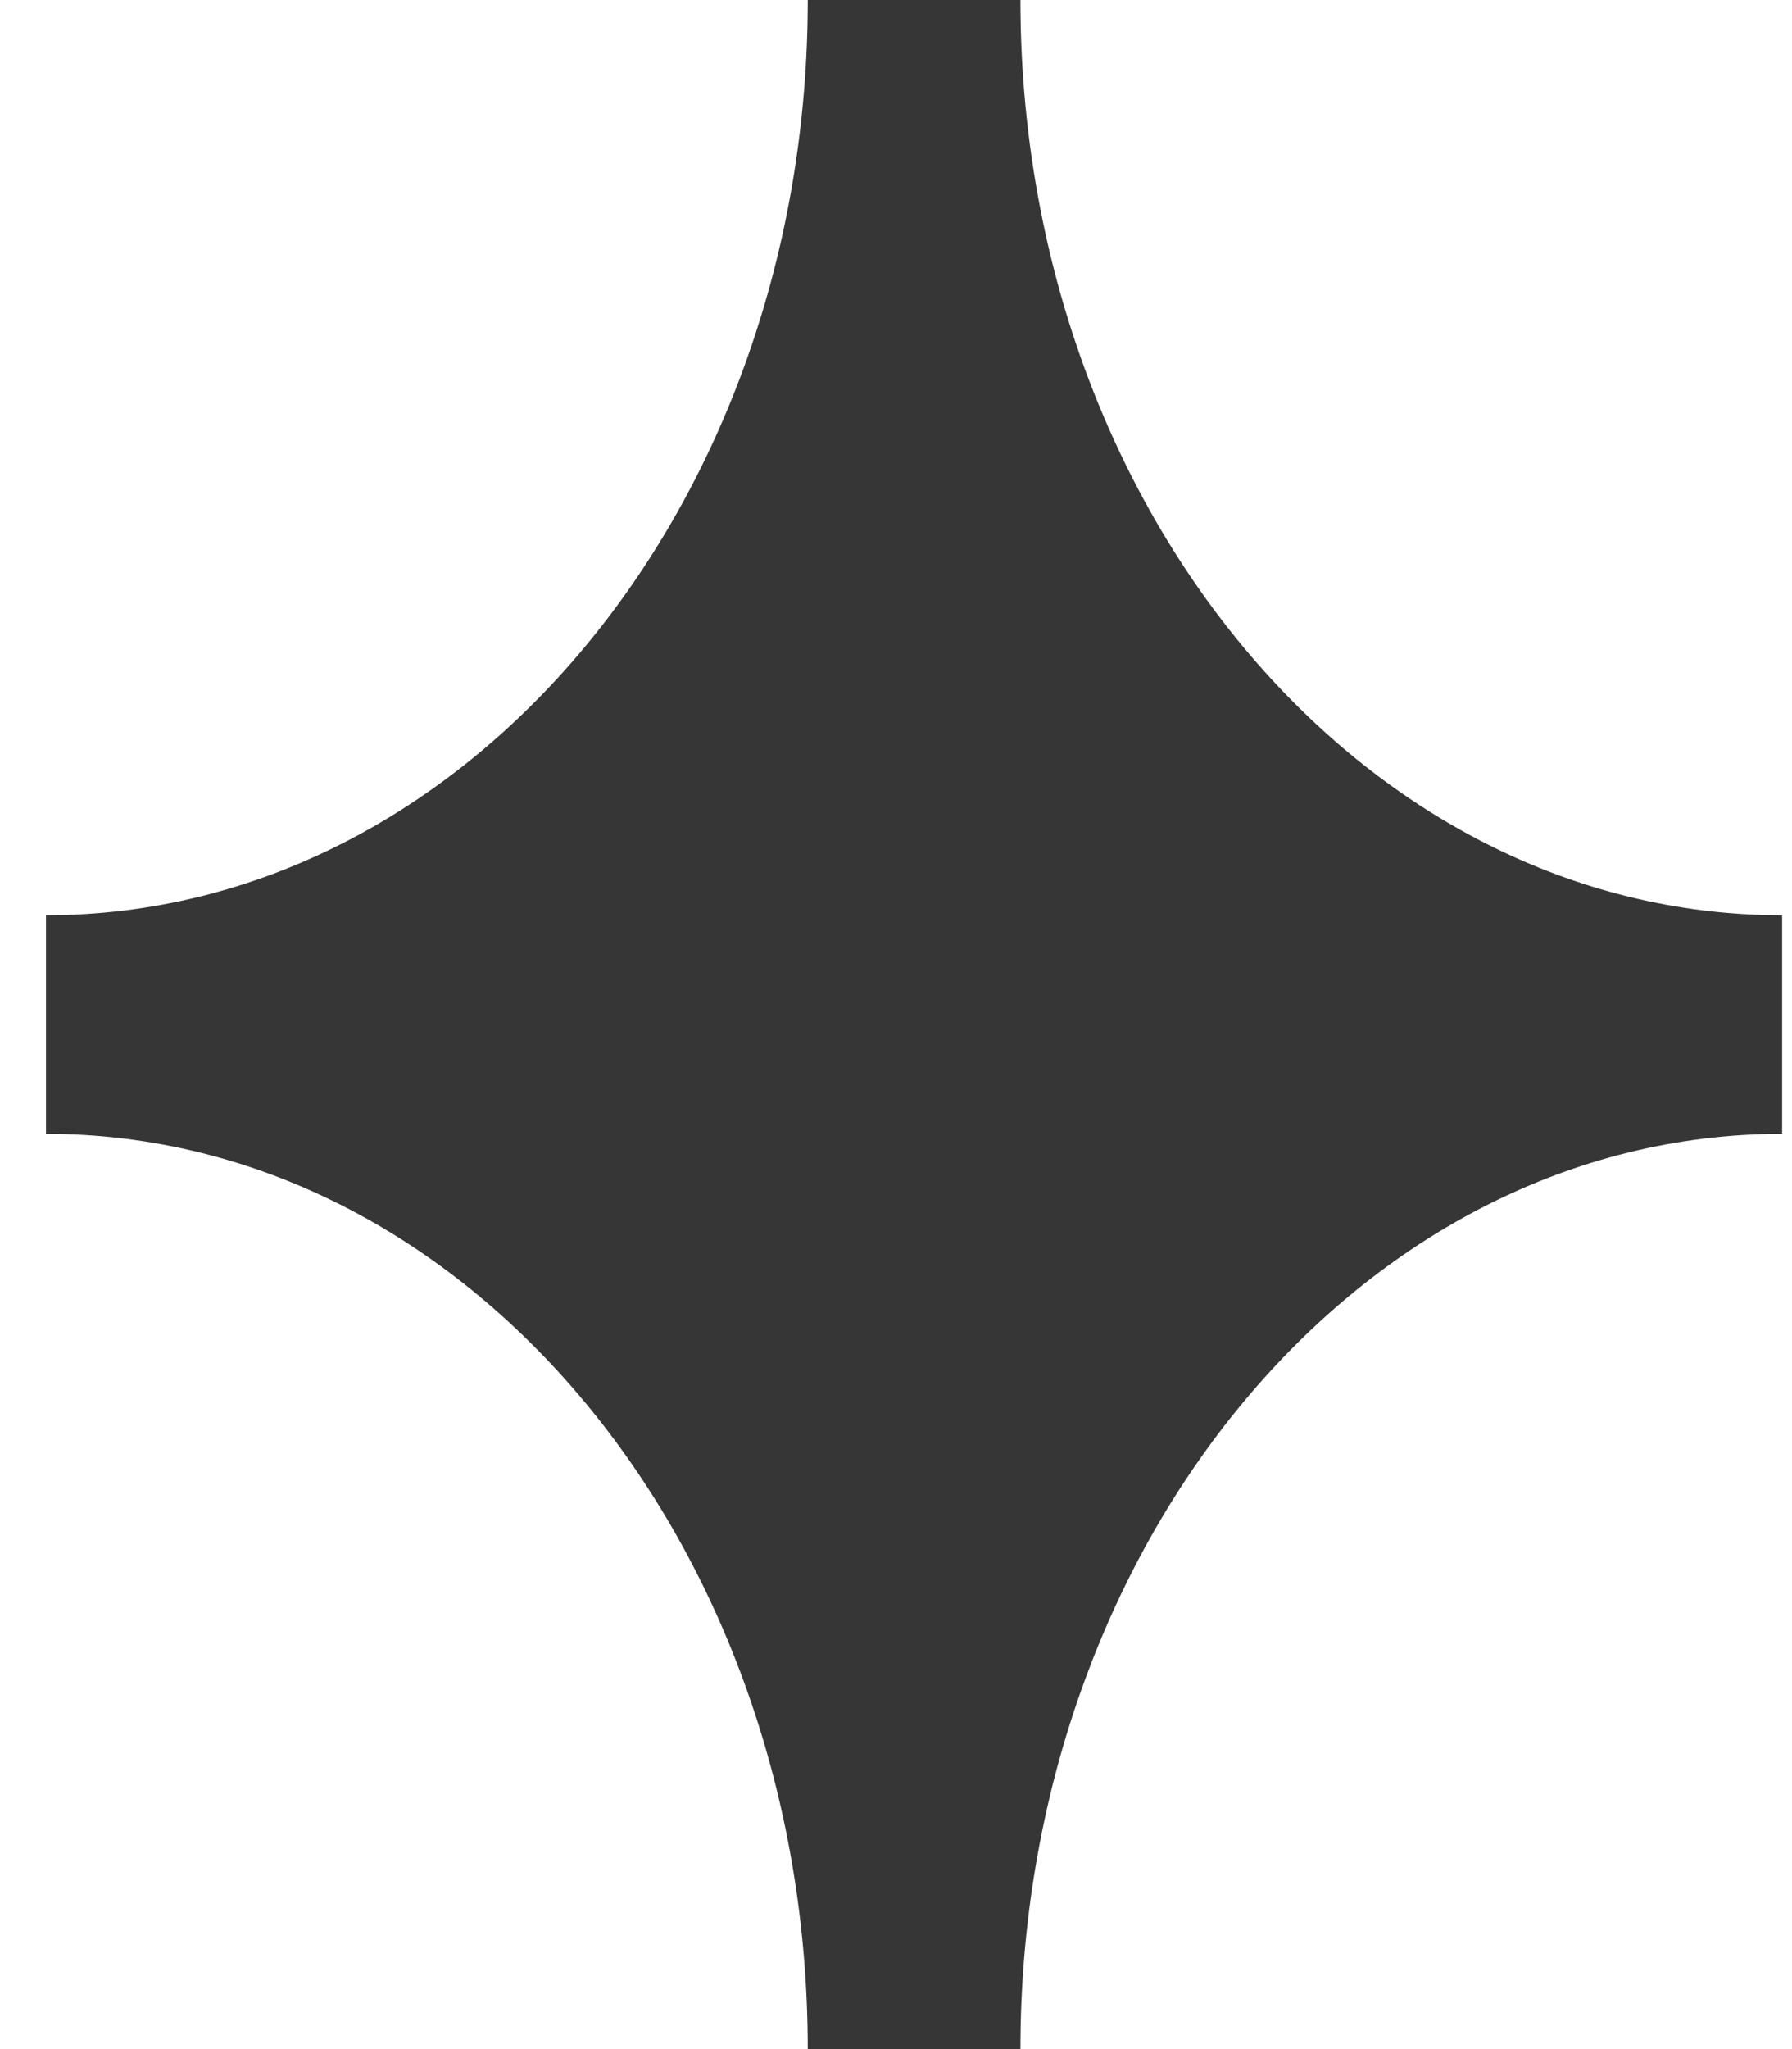 <svg width="35" height="40" viewBox="0 0 35 40" fill="none" xmlns="http://www.w3.org/2000/svg">
<path d="M0.898 22.133C9.119 22.133 15.776 30.137 15.776 40H19.93C19.93 30.128 26.595 22.133 34.807 22.133V17.867C26.586 17.867 19.93 9.863 19.93 0H15.776C15.776 9.872 9.11 17.867 0.898 17.867V22.133Z" fill="#363636"/>
</svg>

